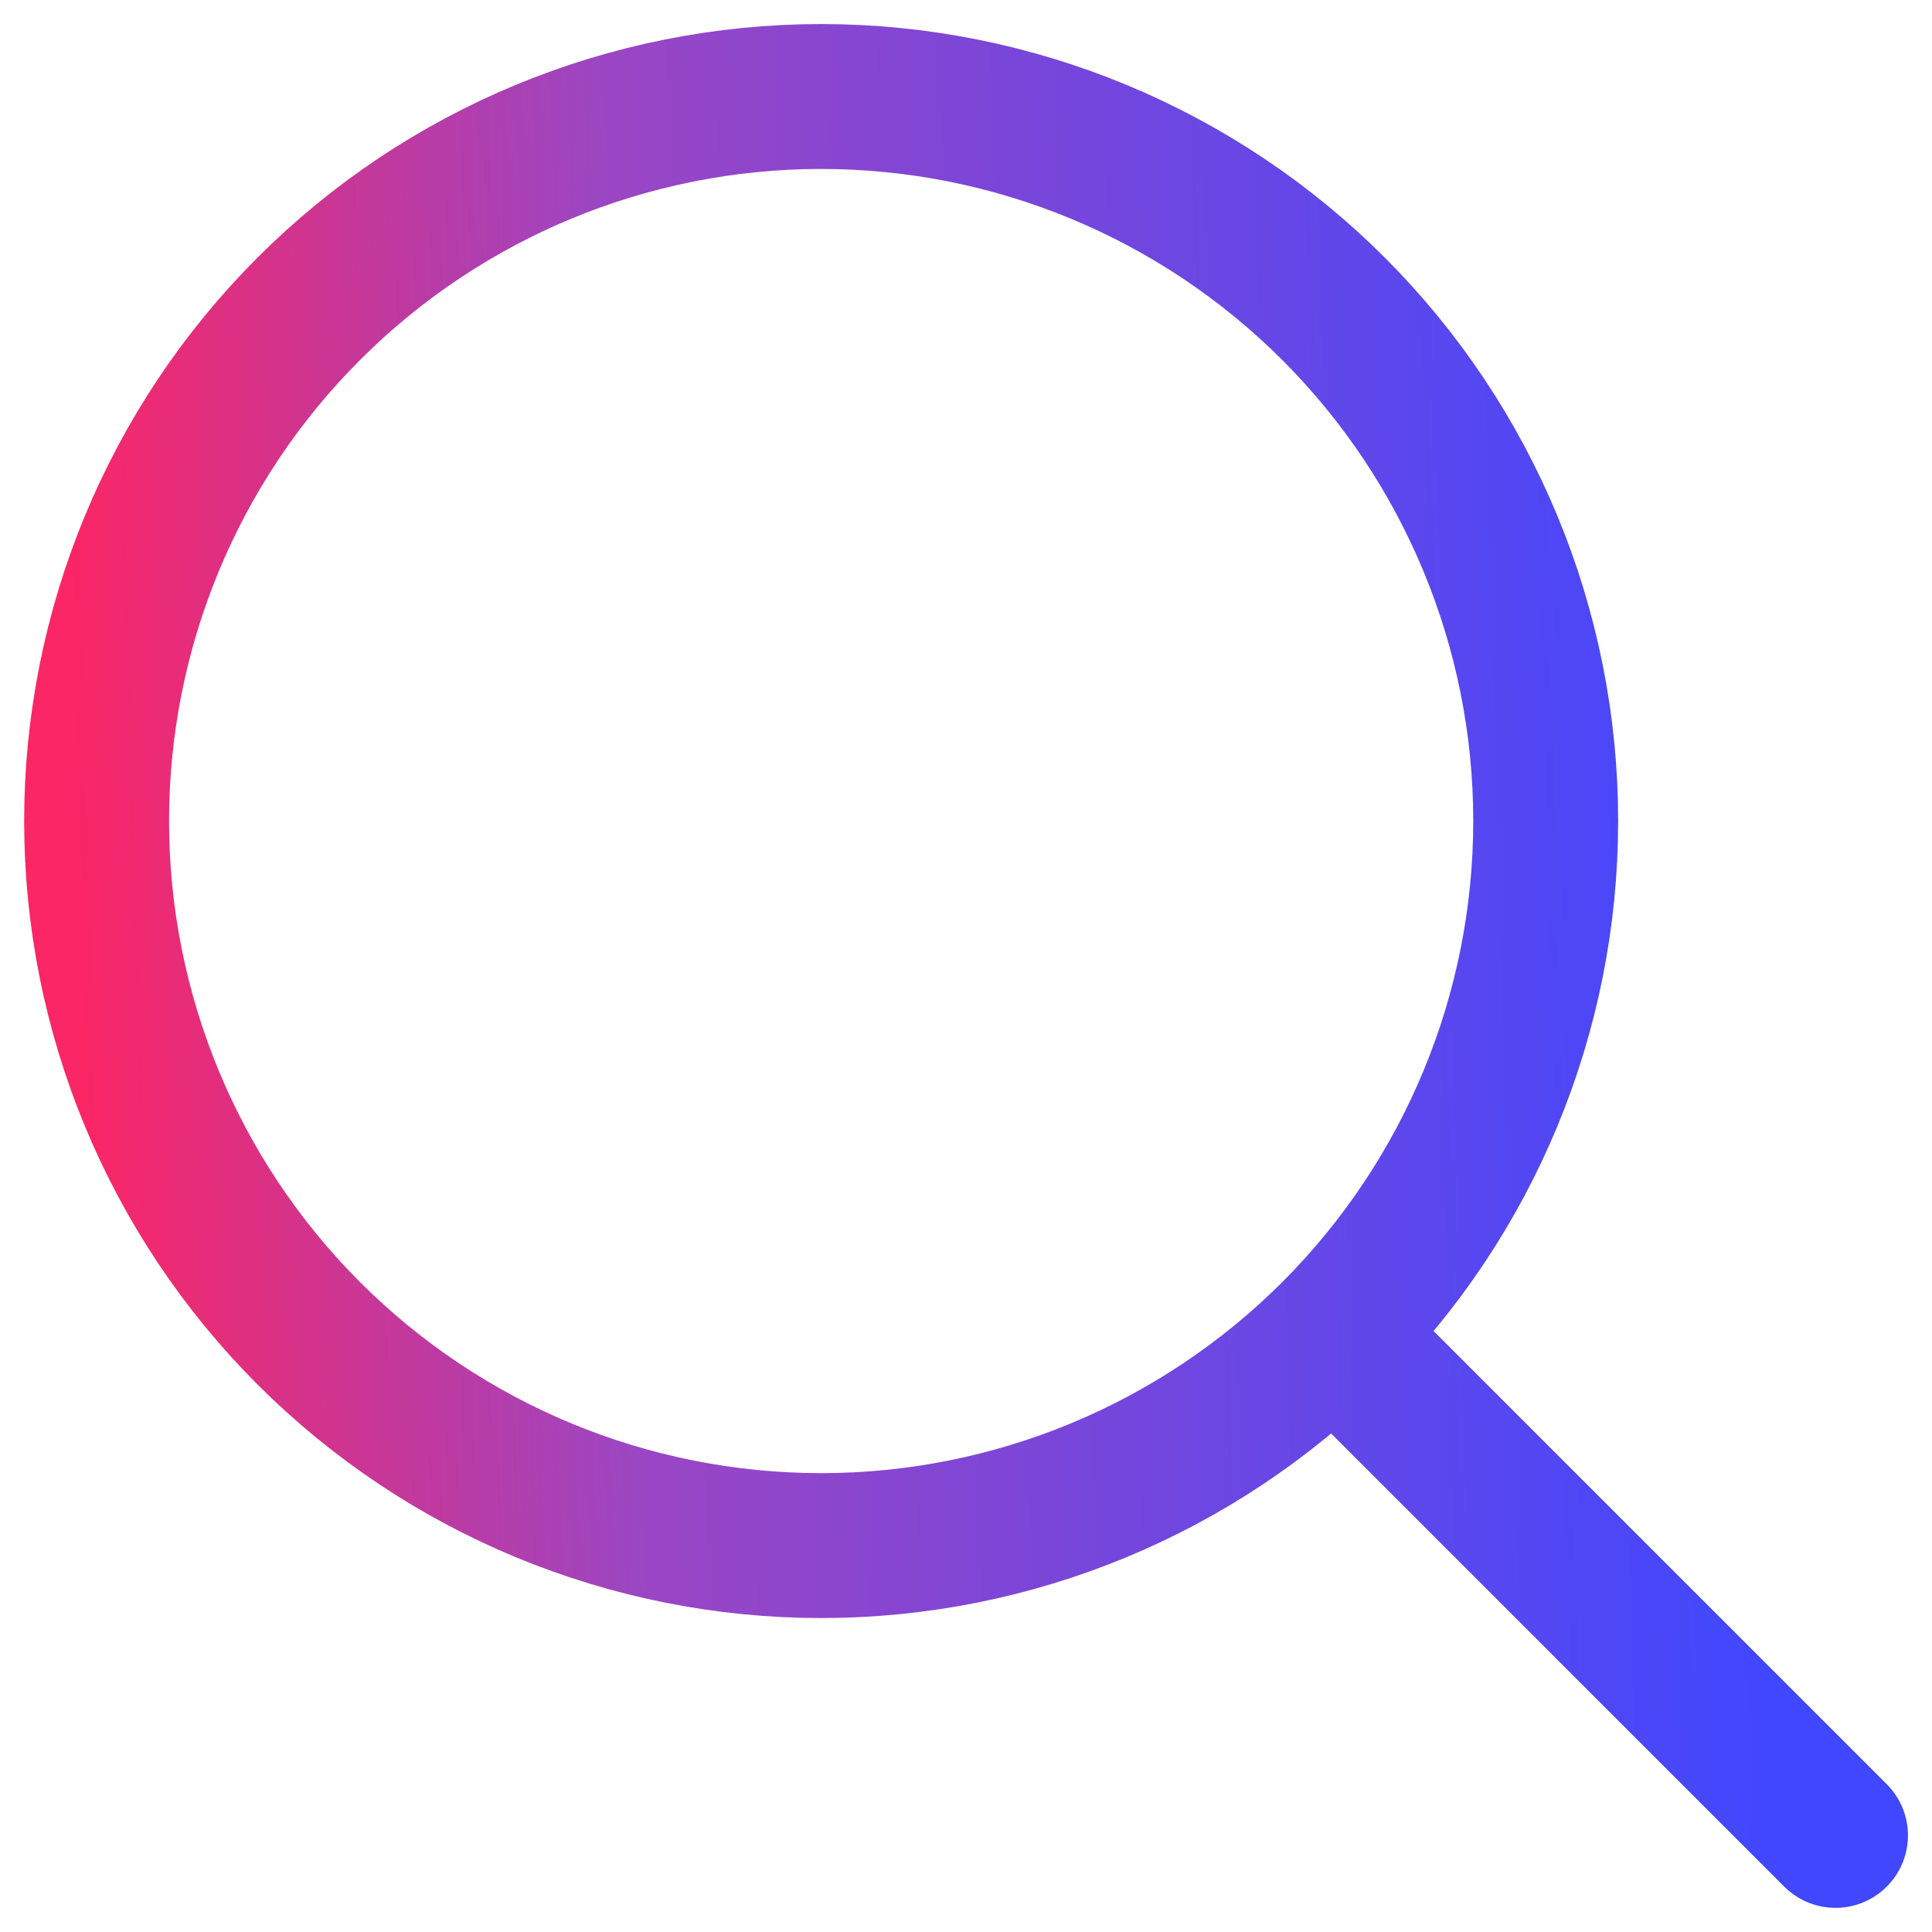 <svg width="20" height="20" viewBox="0 0 20 20" fill="none" xmlns="http://www.w3.org/2000/svg">
<path d="M19.001 19L13.804 13.803M13.804 13.803C15.21 12.396 16.001 10.489 16.001 8.499C16.001 6.51 15.21 4.602 13.804 3.196C12.397 1.789 10.489 0.999 8.5 0.999C6.511 0.999 4.603 1.789 3.197 3.196C1.79 4.602 1 6.51 1 8.499C1 10.489 1.79 12.396 3.197 13.803C4.603 15.209 6.511 16 8.5 16C10.489 16 12.397 15.209 13.804 13.803Z" stroke="url(#paint0_linear_310_4748)" stroke-width="1.5" stroke-linecap="round" stroke-linejoin="round"/>
<defs>
<linearGradient id="paint0_linear_310_4748" x1="19.001" y1="0.999" x2="0.618" y2="1.505" gradientUnits="userSpaceOnUse">
<stop offset="0.058" stop-color="#4047FF"/>
<stop offset="0.696" stop-color="#9B46C3"/>
<stop offset="1" stop-color="#FA2666"/>
</linearGradient>
</defs>
</svg>
